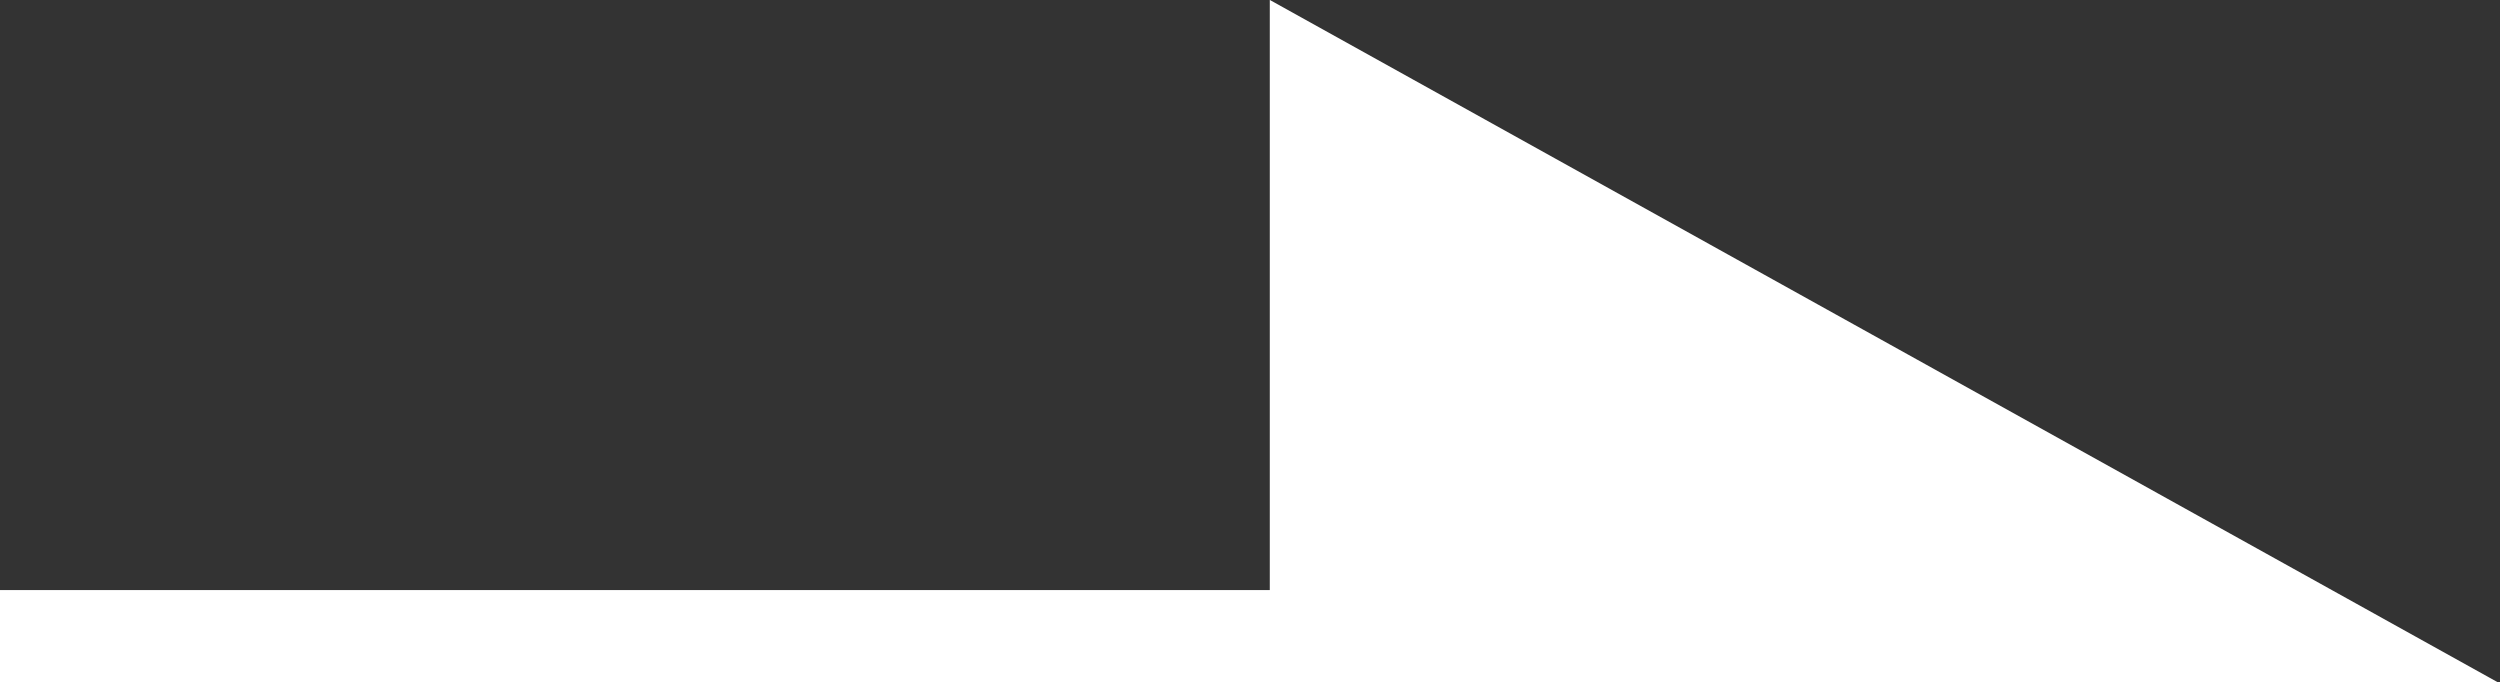 <?xml version="1.0" encoding="UTF-8"?>
<svg id="_レイヤー_2" data-name="レイヤー 2" xmlns="http://www.w3.org/2000/svg" viewBox="0 0 28.43 7.76">
  <rect x="0" y="0" width="28.43" height="7.76" fill="#333333" stroke="none"/>
  <defs>
    <style>
      .cls-1 {
        fill: #fff;
      }

      .cls-2 {
        fill: none;
        stroke: #fff;
        stroke-miterlimit: 10;
        stroke-width: 1.06px;
      }
    </style>
  </defs>
  <g id="_レイヤー_4" data-name="レイヤー 4">
    <g>
      <polygon class="cls-1" points="14.97 7.24 26.38 7.24 14.97 .9 14.97 7.24"/>
      <polyline class="cls-2" points="0 7.24 26.38 7.24 14.97 .9 14.97 7.24"/>
    </g>
  </g>
</svg>